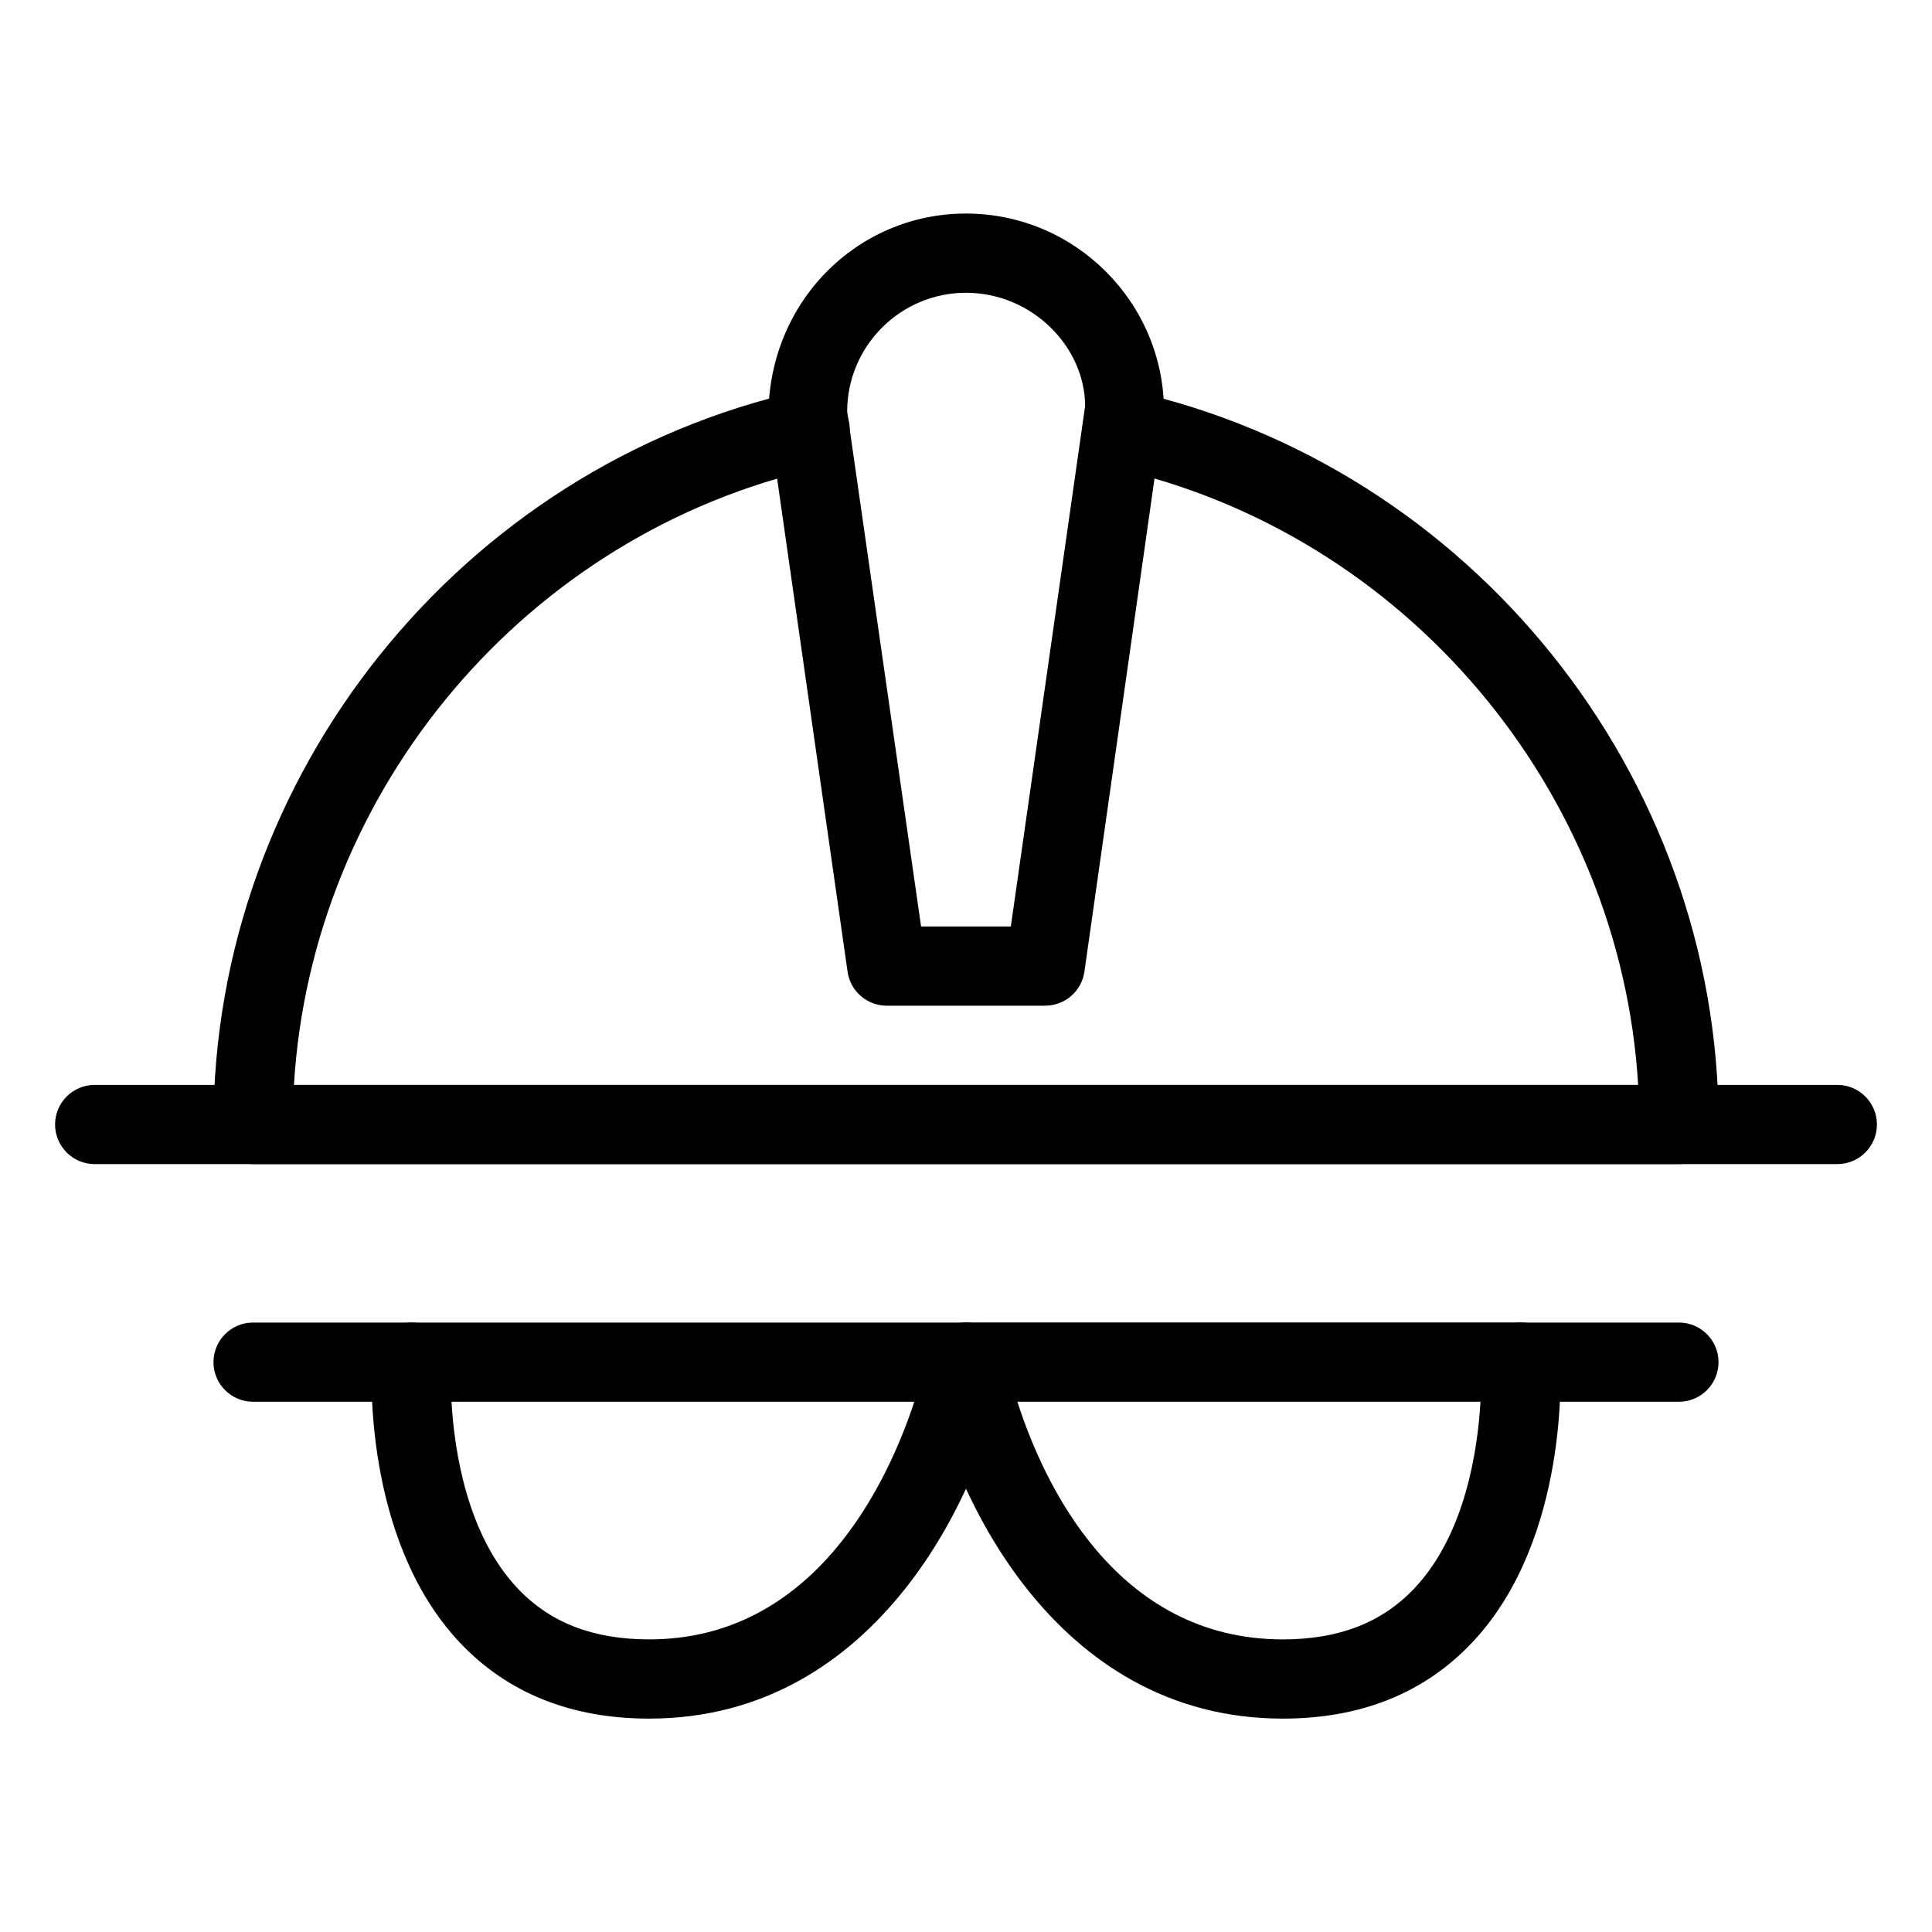 <?xml version="1.0" encoding="UTF-8"?>
<!-- Uploaded to: SVG Repo, www.svgrepo.com, Generator: SVG Repo Mixer Tools -->
<svg fill="#000000" width="800px" height="800px" version="1.1" viewBox="144 144 512 512" xmlns="http://www.w3.org/2000/svg">
 <g>
  <path d="m588.93 452.5h-377.86c-5.793 0-10.496-4.703-10.496-10.496 0-92.531 65.539-174.34 155.82-194.49 5.688-1.301 11.273 2.289 12.531 7.957 1.281 5.668-2.289 11.273-7.957 12.531-77.355 17.277-134.37 85.102-139.07 163.53h356.23c-4.703-78.406-61.738-146.23-139.07-163.53-5.668-1.258-9.215-6.863-7.957-12.531 1.258-5.668 6.906-9.215 12.531-7.957 90.285 20.152 155.82 101.96 155.82 194.49-0.035 5.793-4.734 10.496-10.531 10.496z"/>
  <path d="m630.91 452.5h-461.82c-5.793 0-10.496-4.703-10.496-10.496 0-5.793 4.703-10.496 10.496-10.496h461.82c5.793 0 10.496 4.703 10.496 10.496 0 5.793-4.703 10.496-10.496 10.496z"/>
  <path d="m420.99 410.52h-41.984c-5.227 0-9.656-3.84-10.391-9.004l-20.992-146.95c-0.105-30.438 23.445-53.973 52.375-53.973 28.926 0 52.48 23.555 52.48 52.48l-21.098 148.43c-0.734 5.168-5.164 9.008-10.391 9.008zm-32.895-20.992h23.785l19.691-137.94c-0.086-15.871-14.215-30-31.574-30s-31.488 14.129-31.488 31.488z"/>
  <path d="m316.03 599.45c-20.719 0-37.617-6.801-50.254-20.238-25.84-27.52-23.32-72.949-23.195-74.879 0.355-5.539 4.93-9.844 10.473-9.844h146.95c3.129 0 6.086 1.387 8.082 3.801 1.996 2.414 2.812 5.562 2.227 8.648-5.984 31.992-33.422 92.512-94.277 92.512zm-52.375-83.969c0.734 12.785 4.031 35.141 17.488 49.414 8.605 9.133 20.027 13.562 34.891 13.562 43.895 0 63.207-41.562 70.262-62.977z"/>
  <path d="m483.96 599.45c-60.855 0-88.293-60.52-94.273-92.531-0.586-3.066 0.23-6.234 2.227-8.648 1.996-2.414 4.953-3.801 8.082-3.801h146.95c5.543 0 10.117 4.305 10.477 9.844 0.125 1.93 2.644 47.359-23.195 74.879-12.641 13.457-29.539 20.258-50.262 20.258zm-70.344-83.969c6.906 21.477 25.969 62.977 70.344 62.977 14.863 0 26.281-4.43 34.891-13.562 13.457-14.254 16.75-36.609 17.488-49.414z"/>
  <path d="m253.05 515.48h-41.984c-5.793 0-10.496-4.703-10.496-10.496s4.703-10.496 10.496-10.496h41.984c5.793 0 10.496 4.703 10.496 10.496s-4.703 10.496-10.496 10.496z"/>
  <path d="m588.93 515.48h-41.984c-5.793 0-10.496-4.703-10.496-10.496s4.703-10.496 10.496-10.496h41.984c5.793 0 10.496 4.703 10.496 10.496s-4.699 10.496-10.496 10.496z"/>
 </g>
</svg>